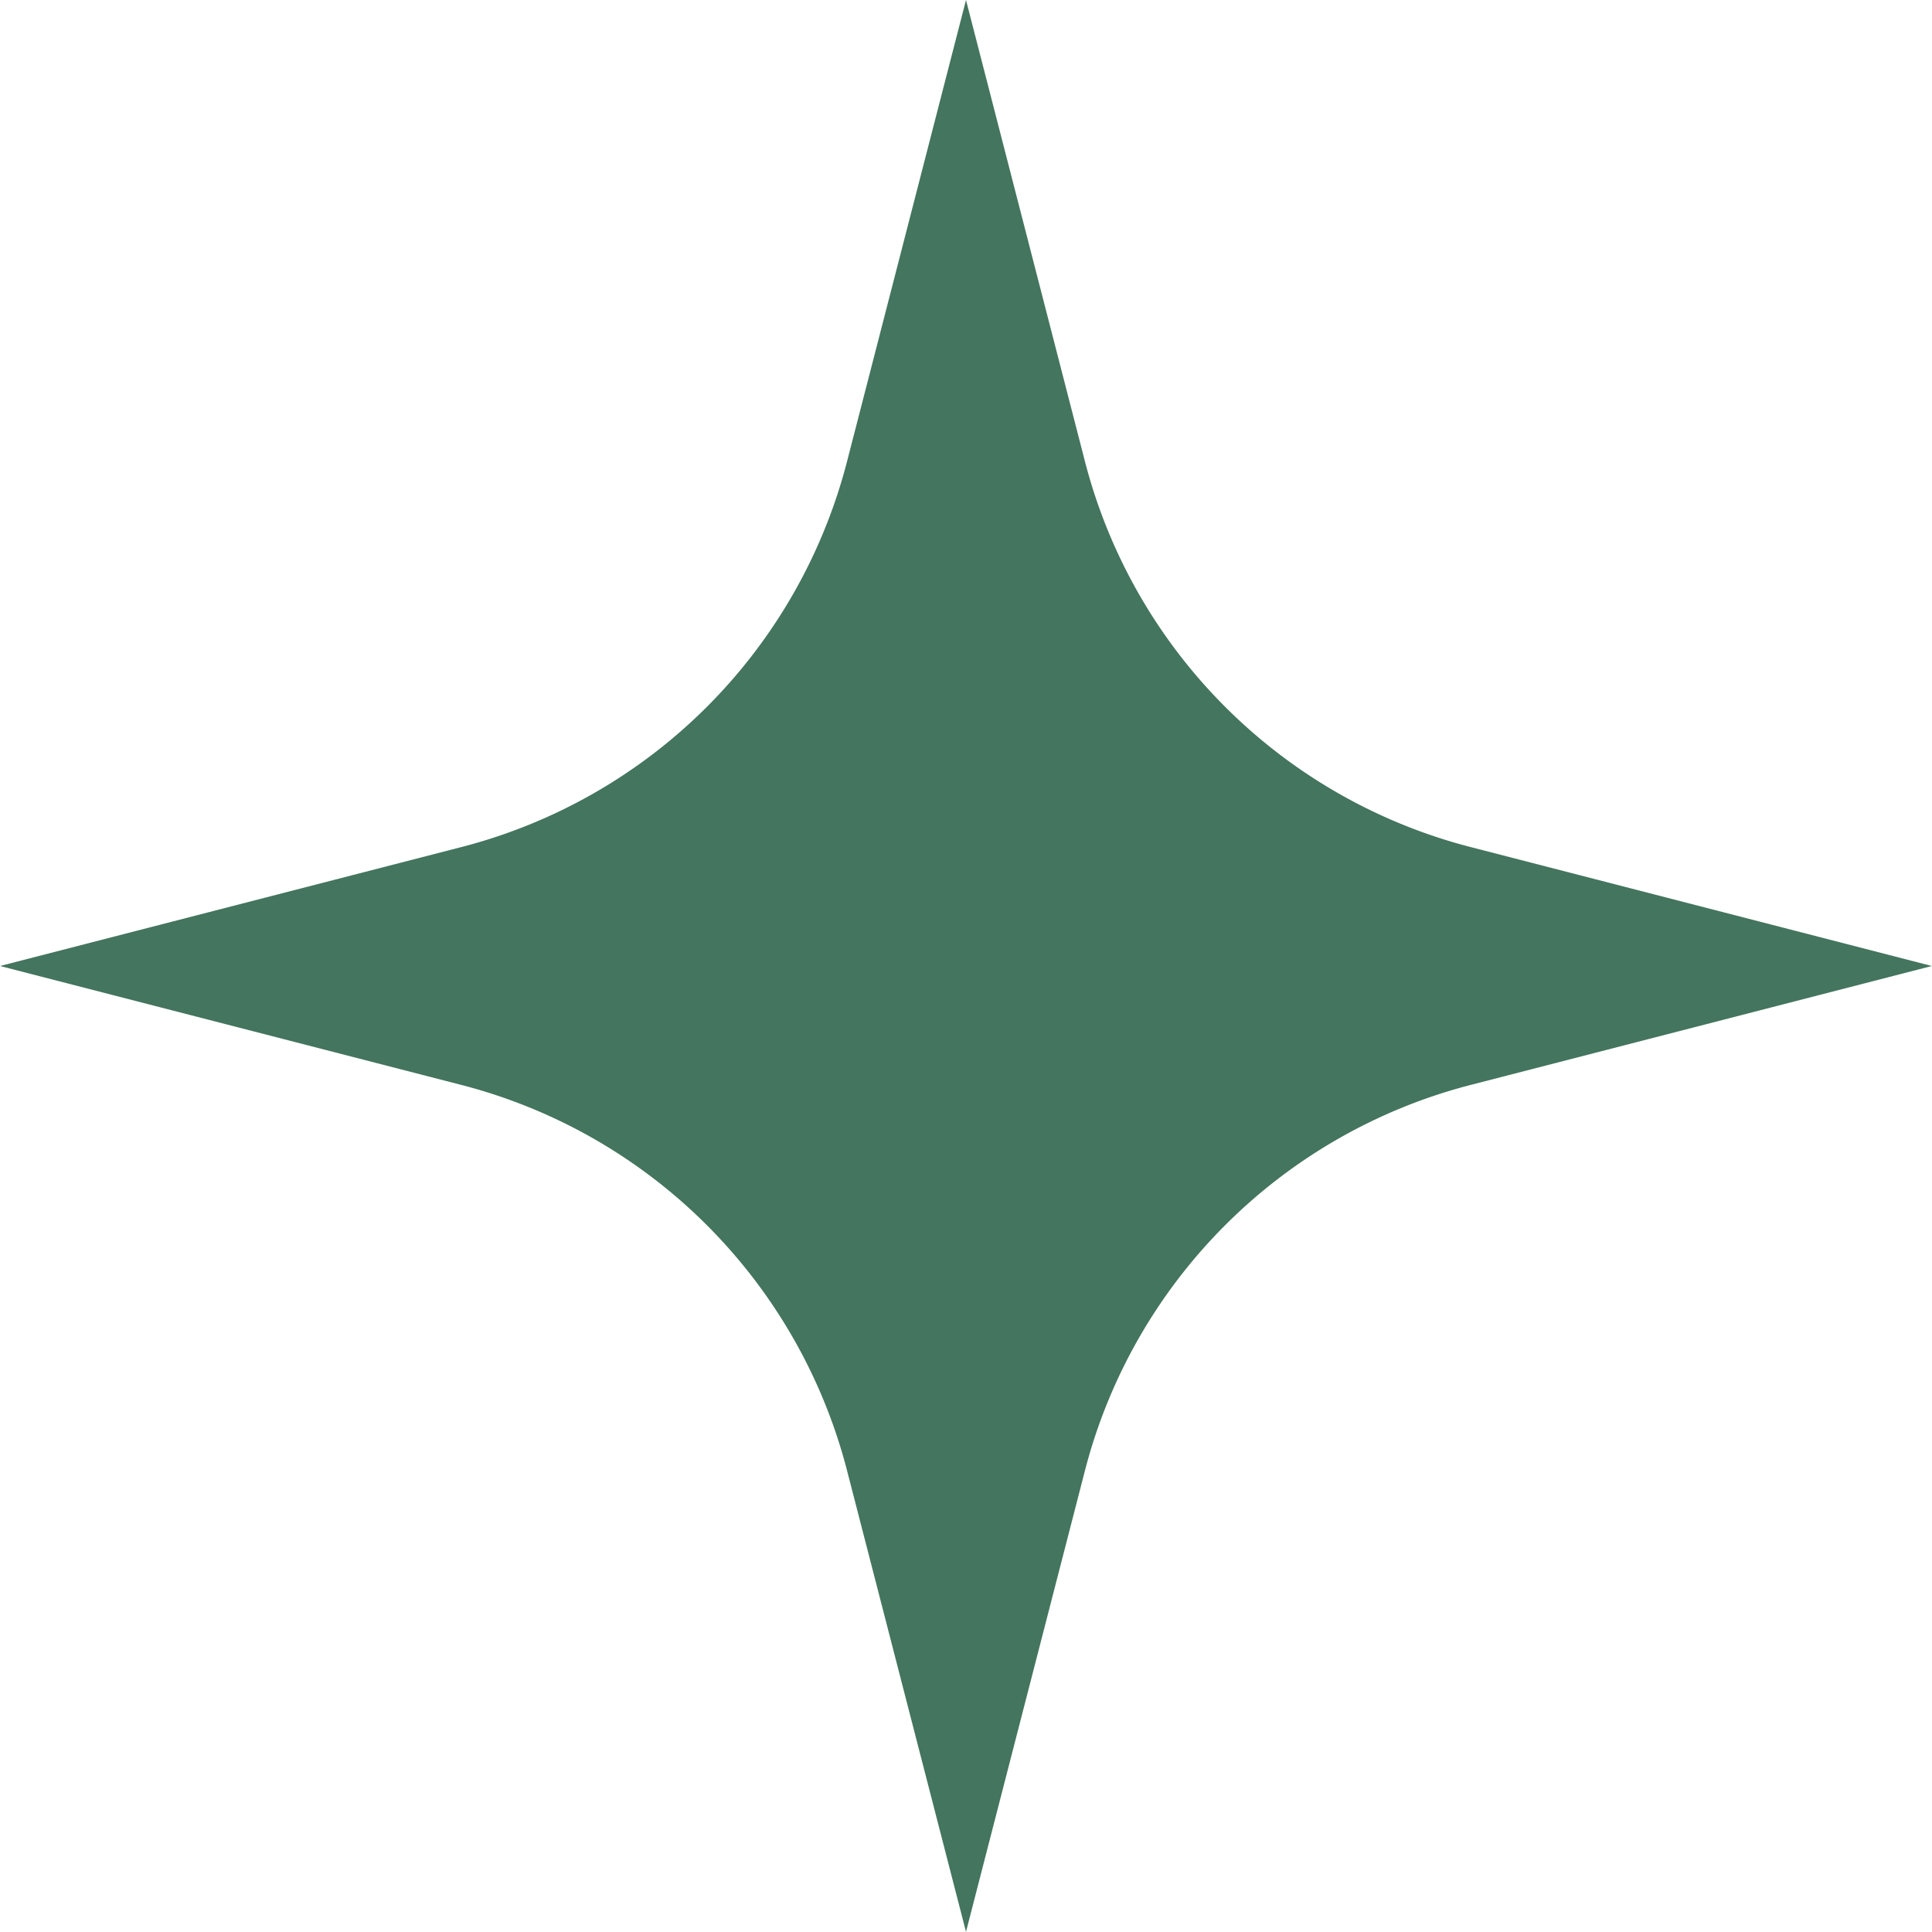 <?xml version="1.0" encoding="UTF-8"?> <svg xmlns="http://www.w3.org/2000/svg" viewBox="0 0 207.02 207.02"> <g id="Слой_2" data-name="Слой 2"> <g id="Слой_1-2" data-name="Слой 1"> <path d="M103.51,0l12.74,49.42A57.53,57.53,0,0,0,157.6,90.77L207,103.51,157.6,116.25a57.55,57.55,0,0,0-41.35,41.35L103.51,207,90.77,157.6a57.53,57.53,0,0,0-41.35-41.35L0,103.51,49.42,90.77A57.51,57.51,0,0,0,90.77,49.42Z" style="fill:#44755e"></path> </g> </g> </svg> 